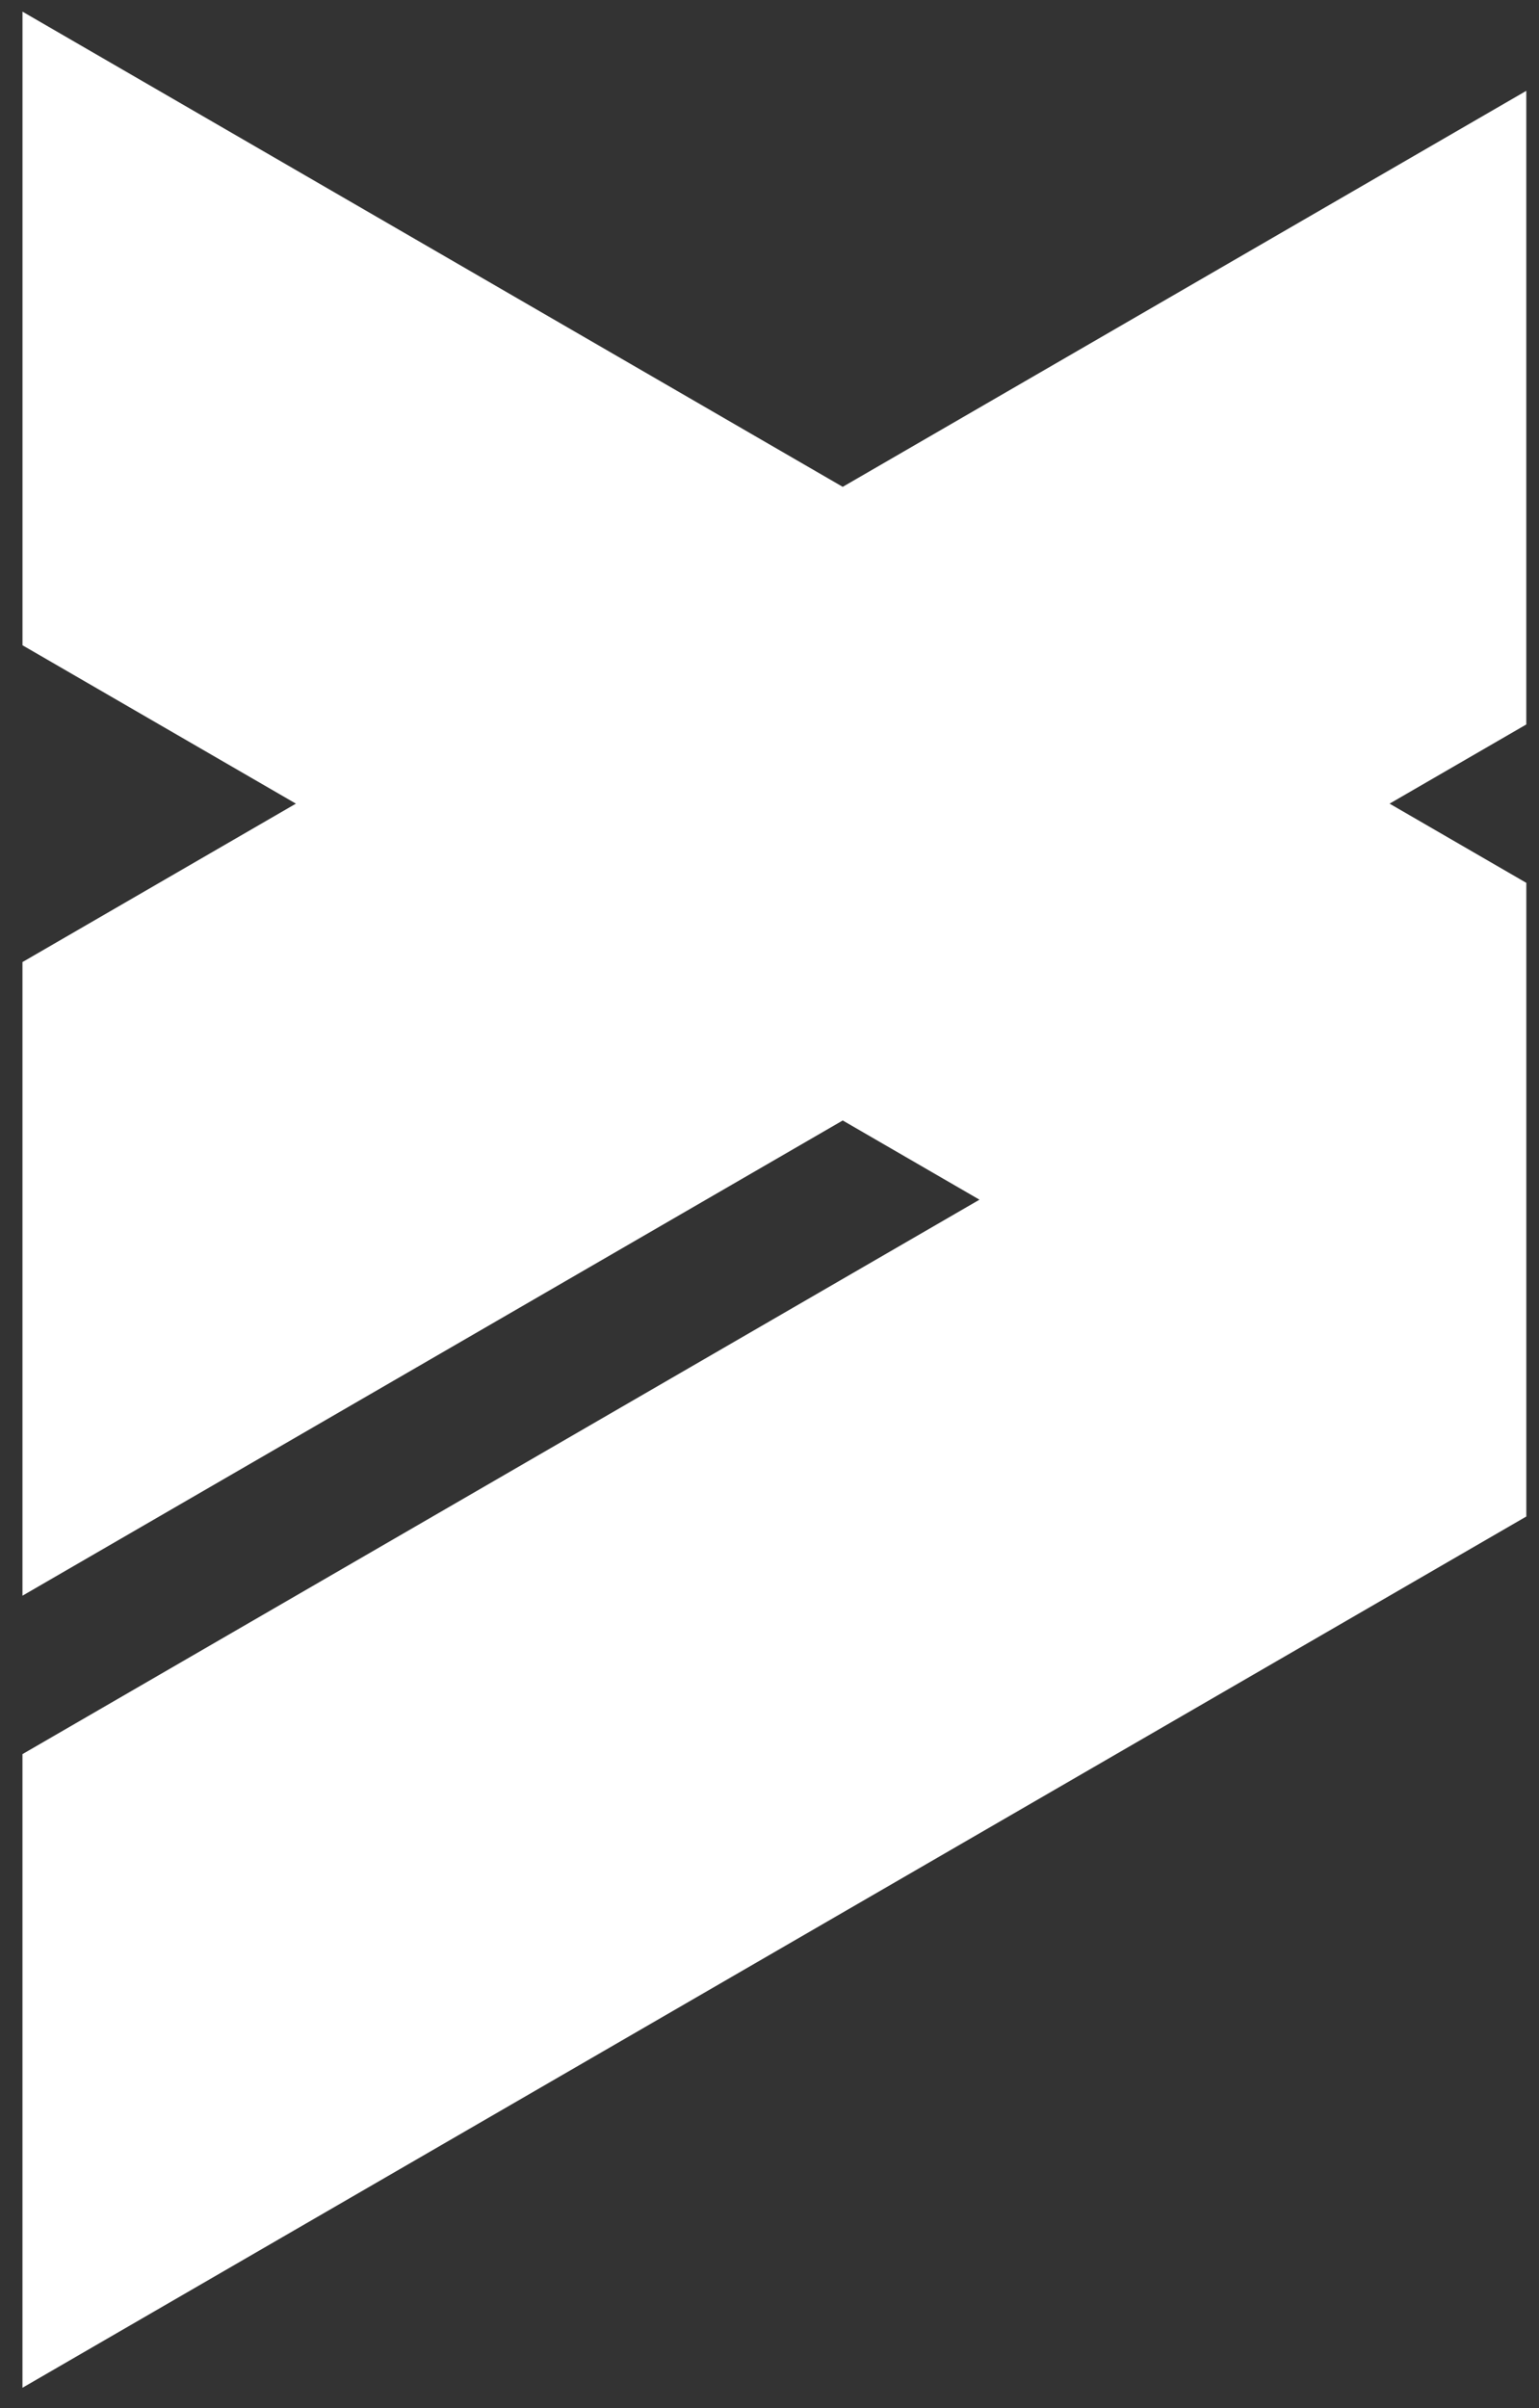 <svg width="55" height="86" viewBox="0 0 55 86" fill="none" xmlns="http://www.w3.org/2000/svg">
<rect x="0" y="0" width="55" height="86" fill="#333333" stroke="none"/>
<path fill-rule="evenodd" clip-rule="evenodd" d="M54.547 31.53L54.547 54.159L54.546 54.158L54.546 54.16L0.803 85.275L0.803 62.646L35.004 42.845L30.117 40.016L0.803 56.988L0.803 34.359L10.575 28.701L0.804 23.045L0.804 0.416L30.117 17.387L54.546 3.244L54.546 25.873L49.66 28.701L54.547 31.53Z" fill="white"/>
</svg>

